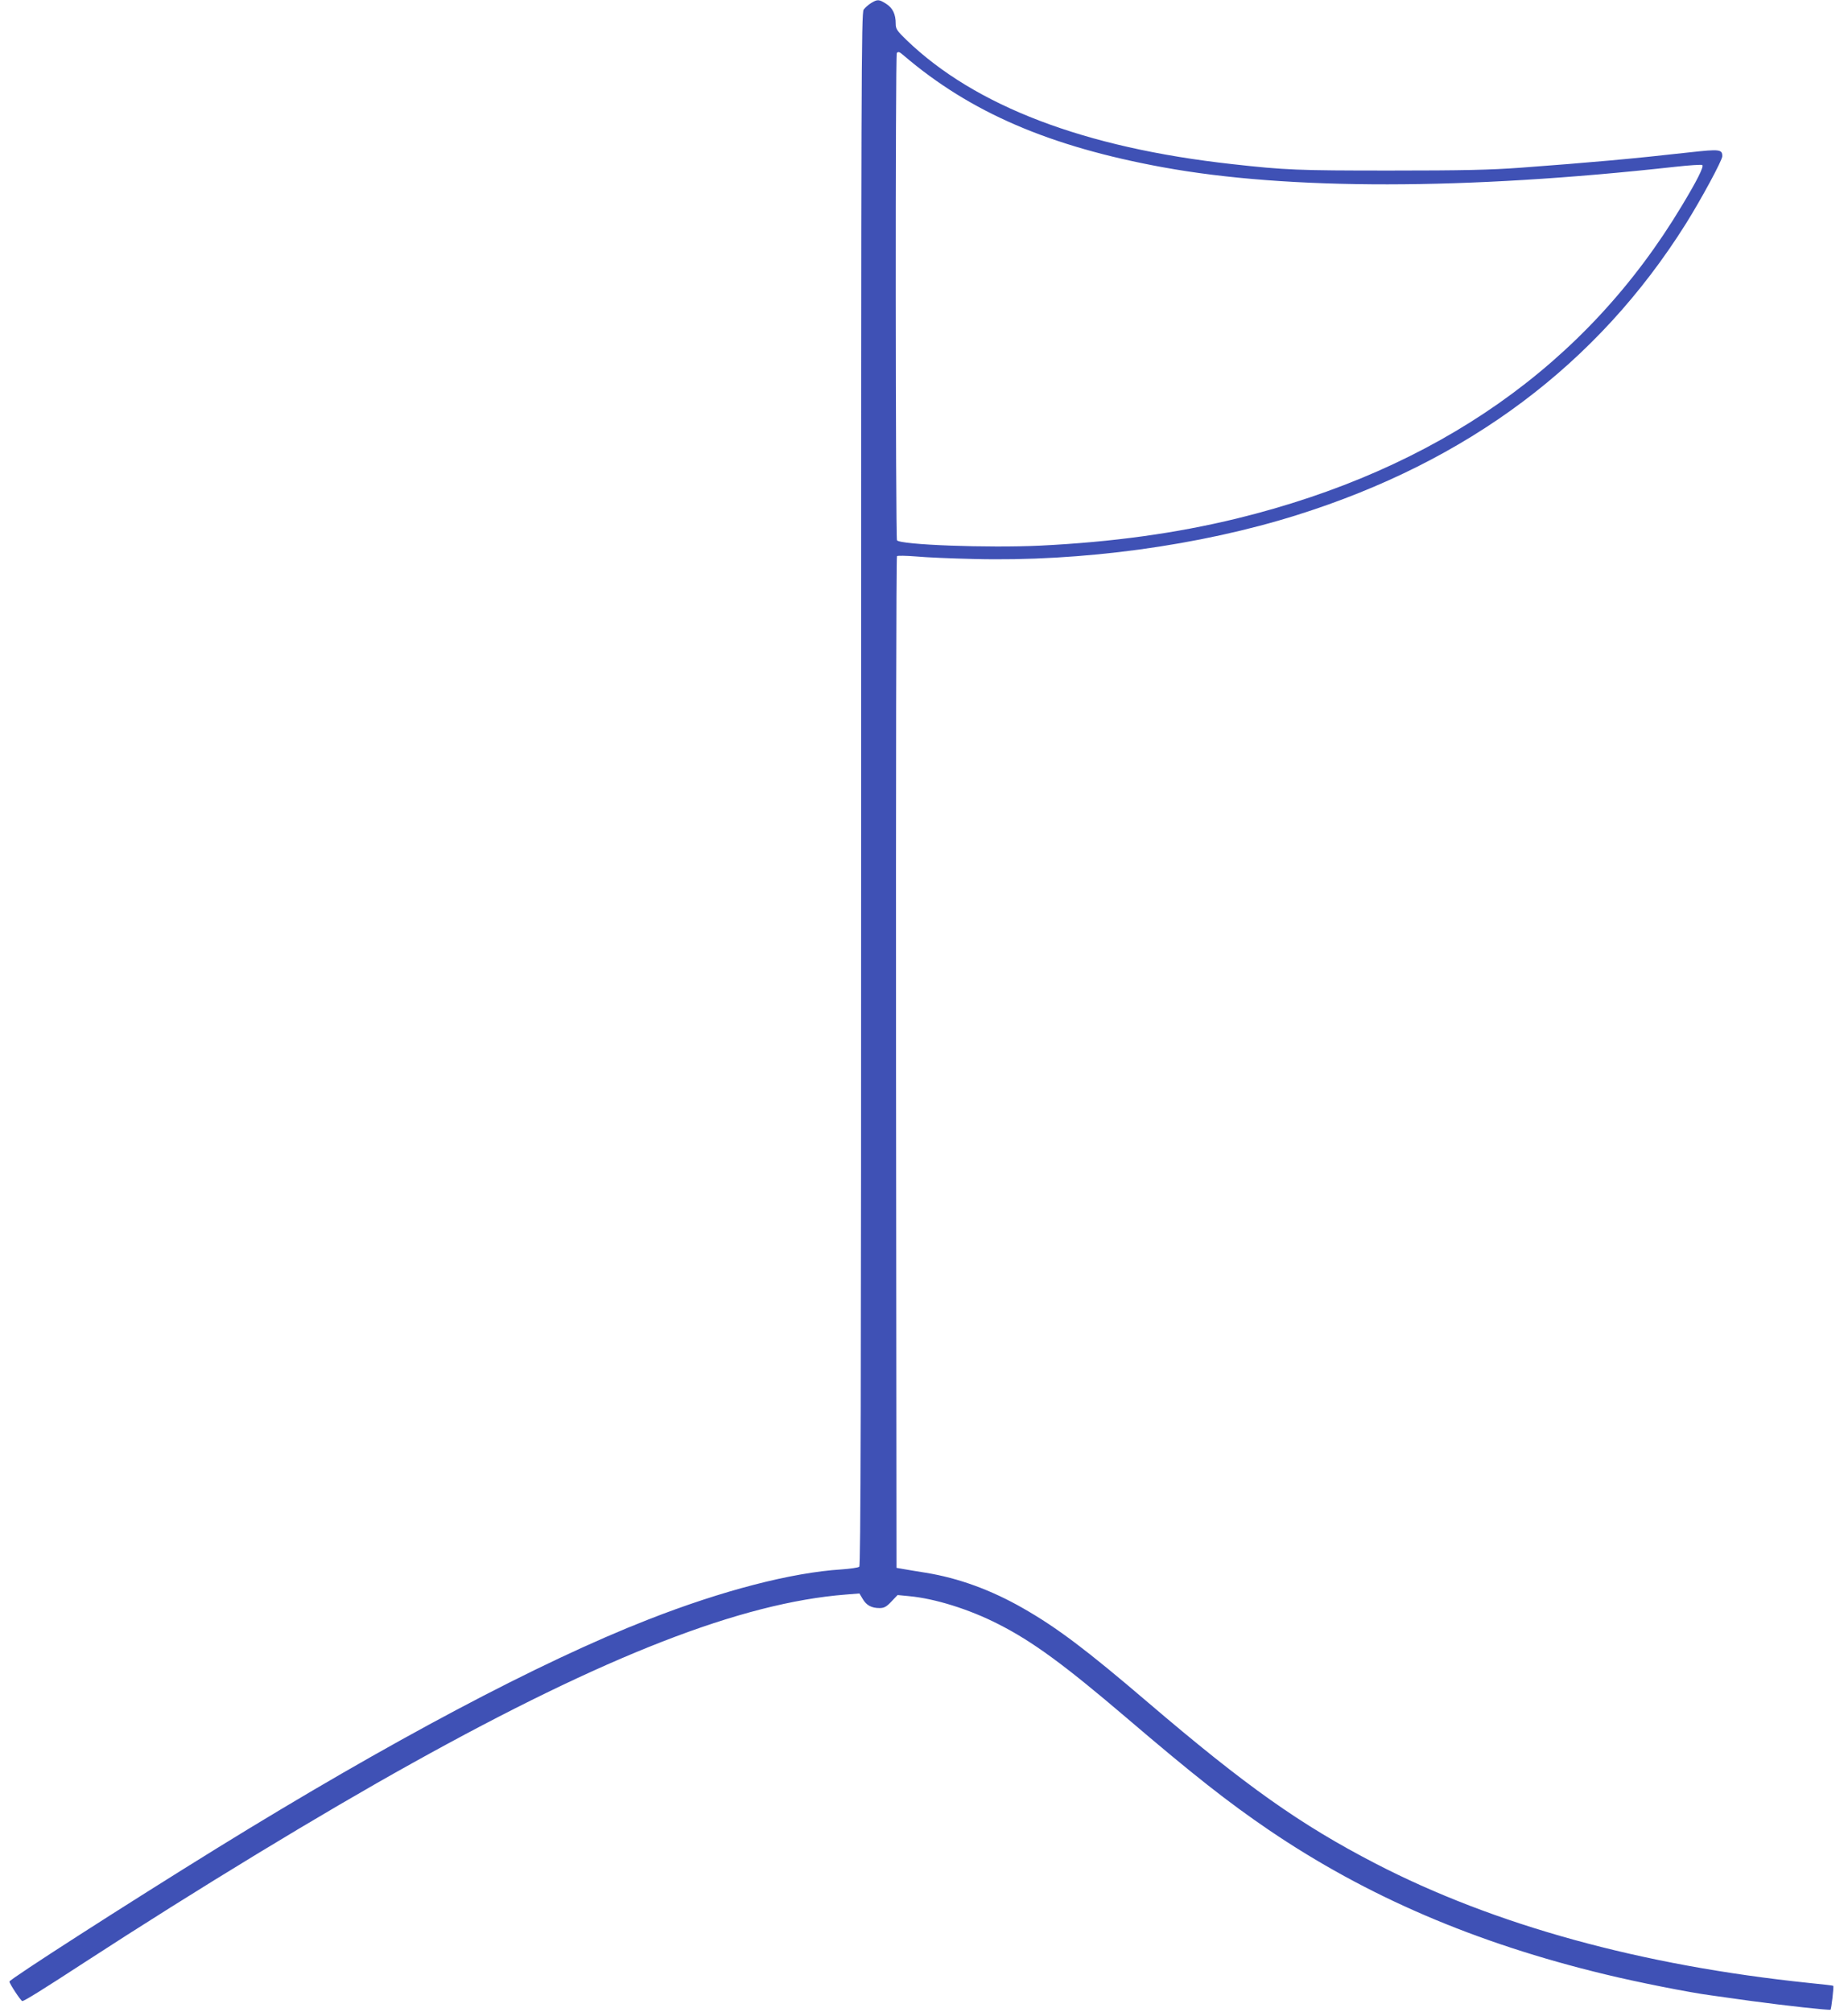 <?xml version="1.0" standalone="no"?>
<!DOCTYPE svg PUBLIC "-//W3C//DTD SVG 20010904//EN"
 "http://www.w3.org/TR/2001/REC-SVG-20010904/DTD/svg10.dtd">
<svg version="1.0" xmlns="http://www.w3.org/2000/svg"
 width="1176pt" height="1280pt" viewBox="0 0 1176 1280"
 preserveAspectRatio="xMidYMid meet">
<g transform="translate(0,1280) scale(0.1,-0.1)"
fill="#3f51b5" stroke="none">
<path d="M5544 12781 c-18 -11 -39 -30 -48 -42 -15 -22 -16 -430 -16 -4960 0
-3937 -3 -4939 -12 -4946 -7 -6 -58 -13 -113 -17 -317 -20 -758 -134 -1230
-319 -691 -270 -1645 -776 -2740 -1452 -581 -359 -1325 -837 -1325 -851 0 -13
73 -124 82 -124 13 0 135 76 402 250 711 462 1502 943 2077 1262 1233 686
2098 1022 2761 1074 l87 7 21 -35 c23 -40 56 -58 107 -58 29 0 44 8 75 41 l40
42 72 -7 c164 -15 383 -83 569 -178 217 -110 419 -258 812 -593 431 -368 650
-540 910 -717 622 -422 1313 -719 2139 -918 201 -49 538 -116 676 -134 58 -8
170 -24 250 -35 220 -30 503 -61 509 -56 5 6 22 147 17 152 -1 2 -70 10 -152
18 -1070 111 -2004 368 -2763 761 -477 247 -823 492 -1446 1024 -392 335 -578
475 -793 598 -204 117 -412 193 -622 227 -58 9 -123 20 -145 24 l-40 7 -3
3214 c-1 1768 1 3217 6 3222 4 4 59 3 122 -2 63 -6 228 -13 365 -16 686 -18
1441 85 2060 280 1087 342 1910 958 2471 1849 98 156 234 407 234 433 0 44
-16 46 -206 25 -374 -42 -634 -65 -1079 -98 -190 -14 -364 -18 -830 -18 -590
0 -664 3 -1005 41 -940 104 -1635 369 -2072 790 -60 58 -68 70 -68 103 0 61
-19 100 -61 127 -46 29 -55 29 -95 5z m207 -334 c424 -362 927 -579 1649 -711
798 -146 1928 -145 3261 3 90 10 168 15 172 11 11 -10 -35 -101 -131 -260
-606 -1010 -1557 -1677 -2833 -1989 -388 -94 -787 -149 -1248 -172 -333 -16
-894 5 -913 34 -9 15 -11 3091 -1 3100 10 10 16 8 44 -16z"/>
</g>
</svg>
